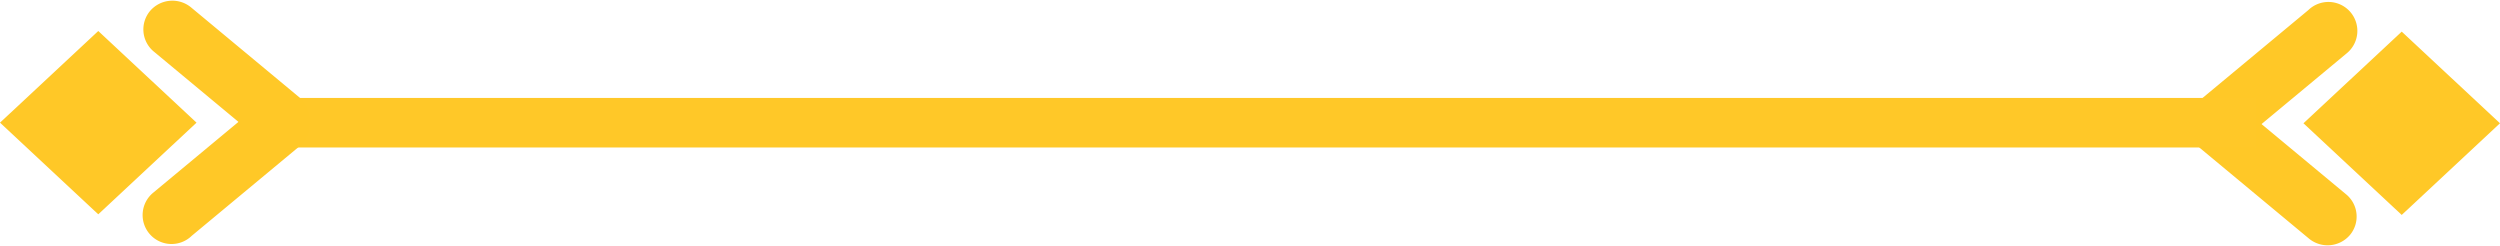 <svg xmlns="http://www.w3.org/2000/svg" xmlns:xlink="http://www.w3.org/1999/xlink" width="100.929" height="9.93" viewBox="0 0 100.929 9.93">
  <defs>
    <clipPath id="clip-path">
      <rect id="Rectangle_1443" data-name="Rectangle 1443" width="7.195" height="6.589"/>
    </clipPath>
  </defs>
  <g id="Group_3263" data-name="Group 3263" transform="translate(-546.316 -232.546)">
    <path id="Path_57" data-name="Path 57" d="M711.167,387.5l-3.967-3.7,3.967-3.7,3.967,3.7Z" transform="translate(-67.89 -146.277)" fill="#ffc827" fill-rule="evenodd"/>
    <path id="Path_58" data-name="Path 58" d="M705.176,389.739l-4.371-3.631a1.161,1.161,0,0,1-.135-1.614,1.176,1.176,0,0,1,1.681-.134l4.371,3.631a1.161,1.161,0,0,1,.134,1.614A1.185,1.185,0,0,1,705.176,389.739Z" transform="translate(-65.664 -147.578)" fill="#ffc827" fill-rule="evenodd"/>
    <g id="Group_3197" data-name="Group 3197" transform="translate(634.469 232.546)">
      <g id="Group_3196" data-name="Group 3196" transform="translate(0)" clip-path="url(#clip-path)">
        <path id="Path_59" data-name="Path 59" d="M705.176,378.656l-4.371,3.631a1.161,1.161,0,0,0-.135,1.614,1.239,1.239,0,0,0,1.681.134l4.371-3.631a1.168,1.168,0,1,0-1.547-1.748Z" transform="translate(-700.133 -378.253)" fill="#ffc827" fill-rule="evenodd"/>
      </g>
    </g>
    <line id="Line_2" data-name="Line 2" x2="80" transform="translate(557.374 237.5)" fill="none" stroke="#ffc828" stroke-width="2"/>
    <path id="Path_88" data-name="Path 88" d="M711.167,387.5l-3.967-3.7,3.967-3.7,3.967,3.7Z" transform="translate(1261.45 621.298) rotate(-180)" fill="#ffc827" fill-rule="evenodd"/>
    <path id="Path_89" data-name="Path 89" d="M705.176,389.739l-4.371-3.631a1.161,1.161,0,0,1-.135-1.614,1.176,1.176,0,0,1,1.681-.134l4.371,3.631a1.161,1.161,0,0,1,.134,1.614A1.185,1.185,0,0,1,705.176,389.739Z" transform="translate(1259.225 622.6) rotate(-180)" fill="#ffc827" fill-rule="evenodd"/>
    <g id="Group_3266" data-name="Group 3266" transform="translate(559.091 242.476) rotate(-180)">
      <g id="Group_3196-2" data-name="Group 3196" transform="translate(0)" clip-path="url(#clip-path)">
        <path id="Path_59-2" data-name="Path 59" d="M705.176,378.656l-4.371,3.631a1.161,1.161,0,0,0-.135,1.614,1.239,1.239,0,0,0,1.681.134l4.371-3.631a1.168,1.168,0,1,0-1.547-1.748Z" transform="translate(-700.133 -378.253)" fill="#ffc827" fill-rule="evenodd"/>
      </g>
    </g>
  </g>
</svg>

